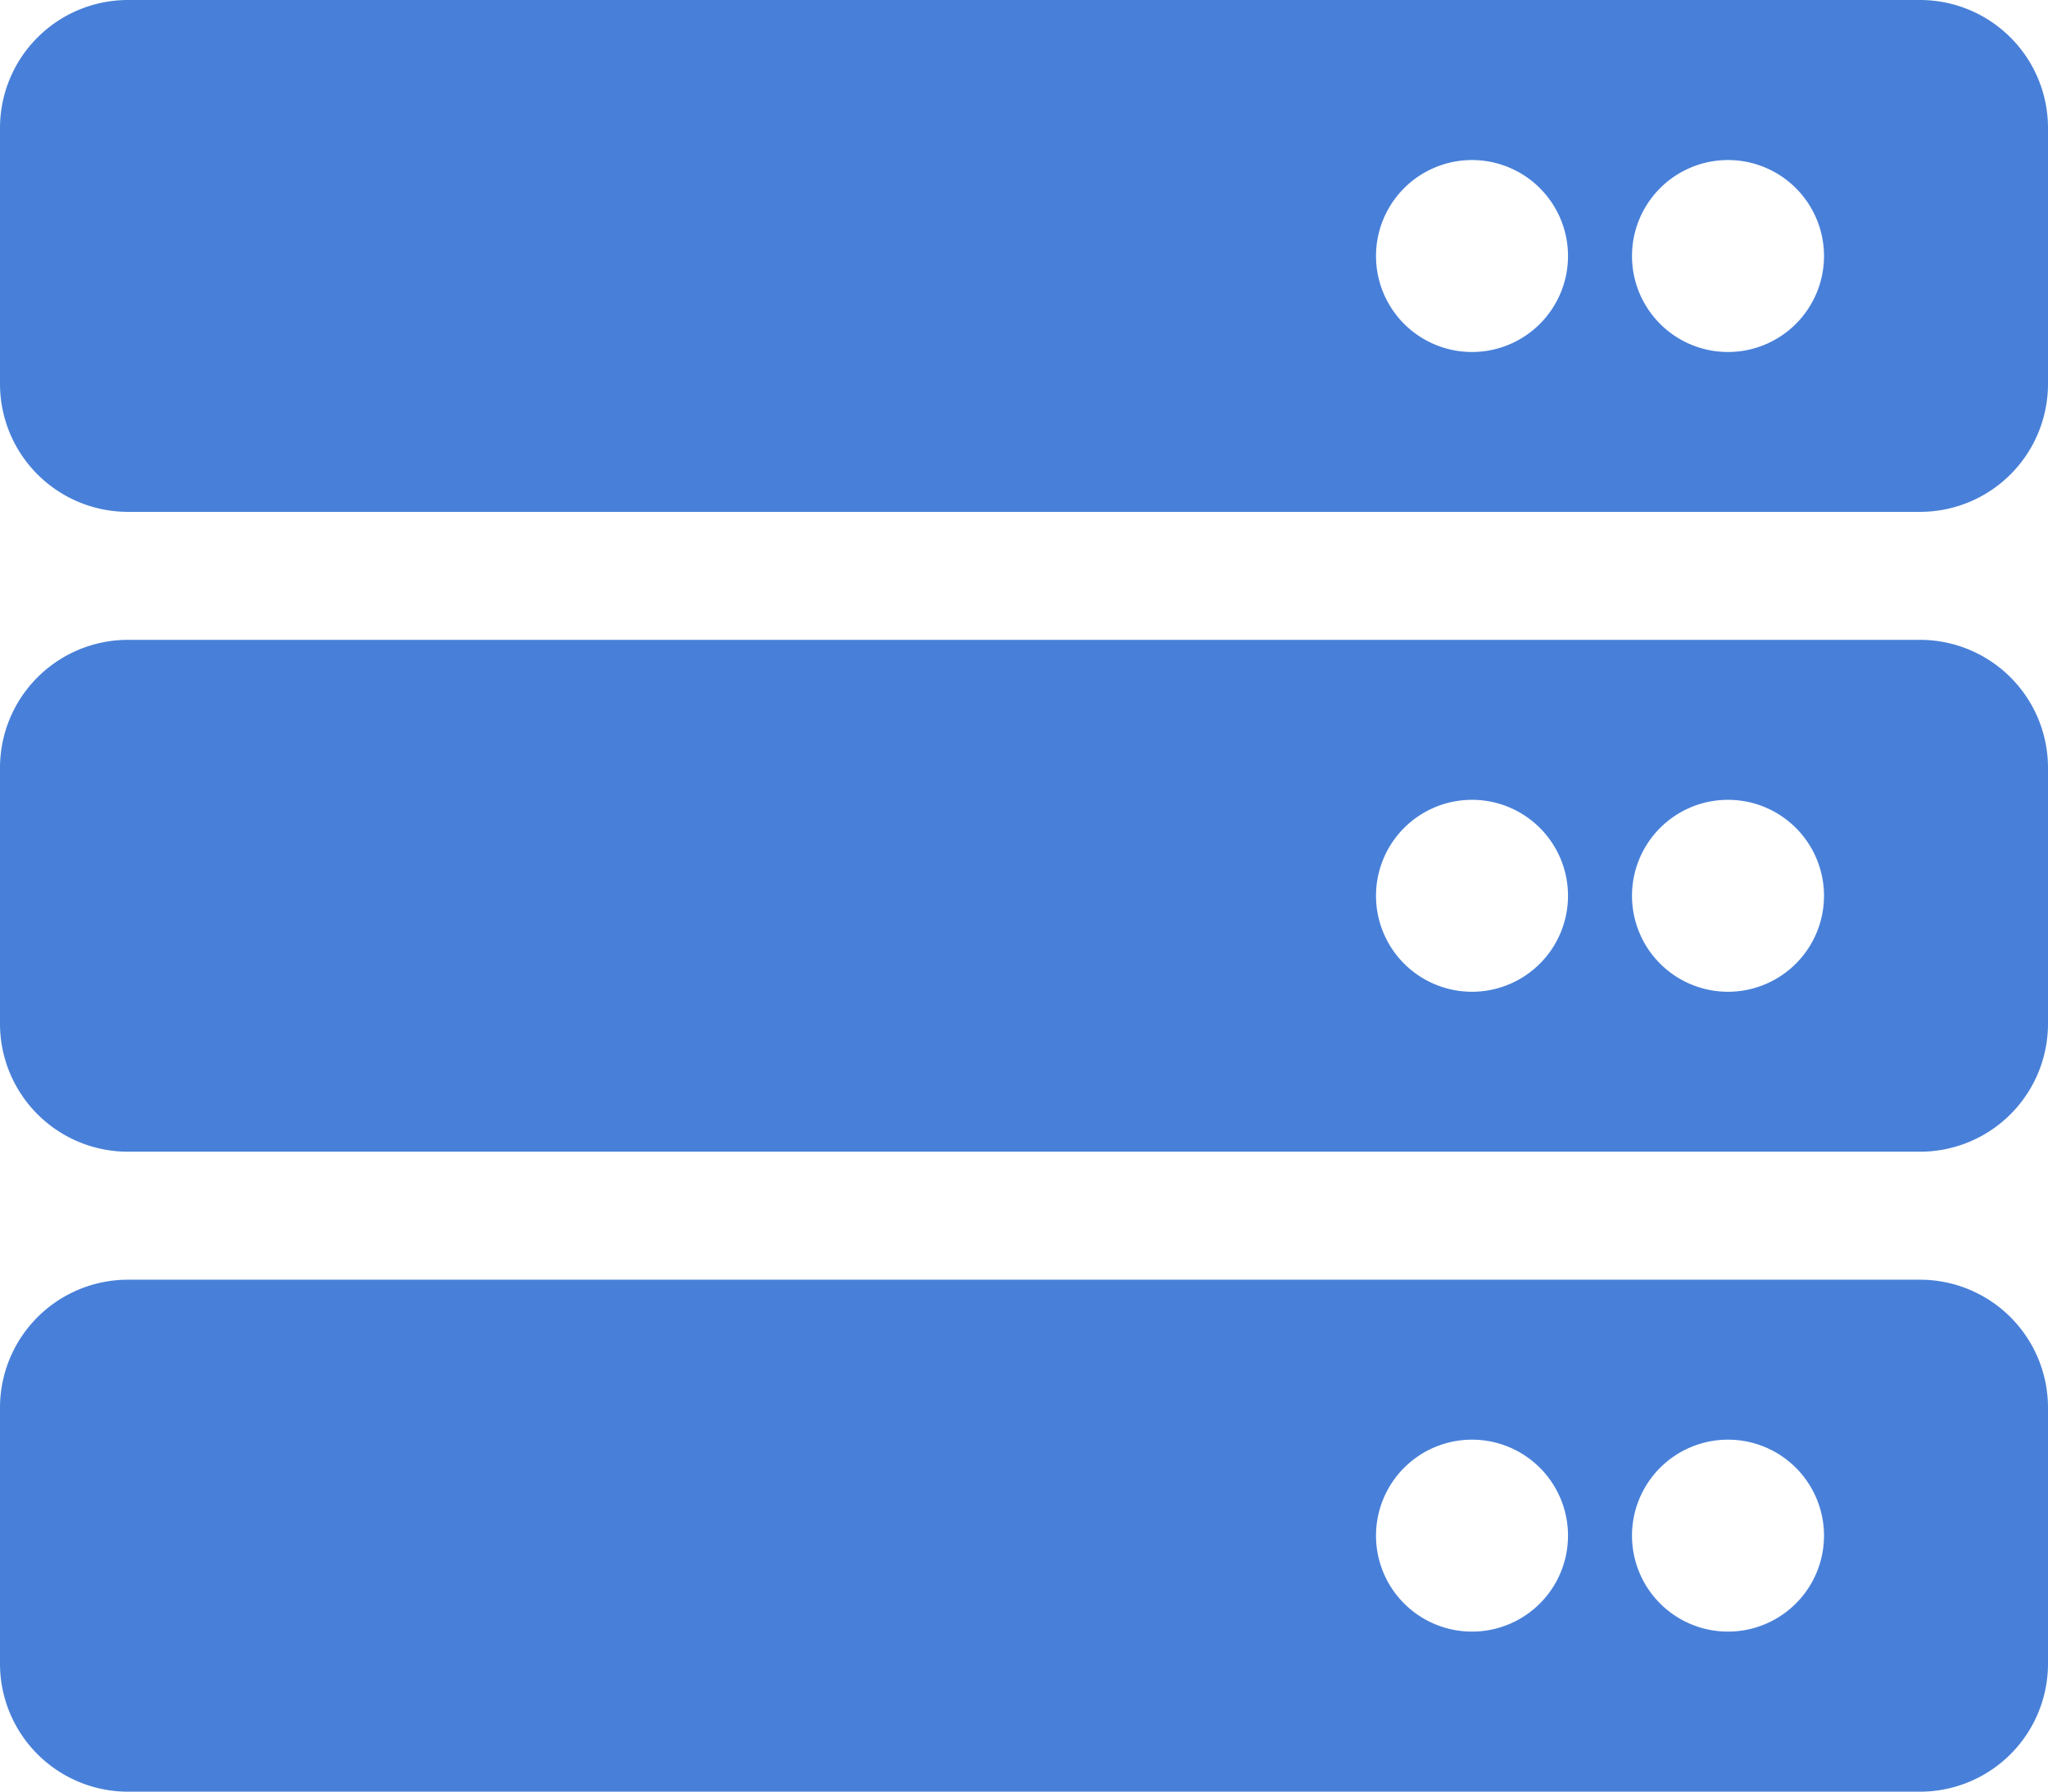 <svg xmlns="http://www.w3.org/2000/svg" width="72.282" height="63.247" viewBox="0 0 72.282 63.247"><path d="M67.764,20.32H4.518A4.518,4.518,0,0,1,0,15.8V6.768A4.518,4.518,0,0,1,4.518,2.25H67.764a4.518,4.518,0,0,1,4.518,4.518V15.8A4.518,4.518,0,0,1,67.764,20.32ZM60.988,7.9a3.388,3.388,0,1,0,3.388,3.388A3.388,3.388,0,0,0,60.988,7.9Zm-9.035,0a3.388,3.388,0,1,0,3.388,3.388A3.388,3.388,0,0,0,51.952,7.9ZM67.764,42.908H4.518A4.518,4.518,0,0,1,0,38.391V29.356a4.518,4.518,0,0,1,4.518-4.518H67.764a4.518,4.518,0,0,1,4.518,4.518v9.035A4.518,4.518,0,0,1,67.764,42.908ZM60.988,30.485a3.388,3.388,0,1,0,3.388,3.388A3.388,3.388,0,0,0,60.988,30.485Zm-9.035,0a3.388,3.388,0,1,0,3.388,3.388A3.388,3.388,0,0,0,51.952,30.485ZM67.764,65.5H4.518A4.518,4.518,0,0,1,0,60.979V51.944a4.518,4.518,0,0,1,4.518-4.518H67.764a4.518,4.518,0,0,1,4.518,4.518v9.035A4.518,4.518,0,0,1,67.764,65.5ZM60.988,53.073a3.388,3.388,0,1,0,3.388,3.388A3.388,3.388,0,0,0,60.988,53.073Zm-9.035,0a3.388,3.388,0,1,0,3.388,3.388A3.388,3.388,0,0,0,51.952,53.073Z" transform="translate(0 -2.25)" fill="#4880d9"/></svg>